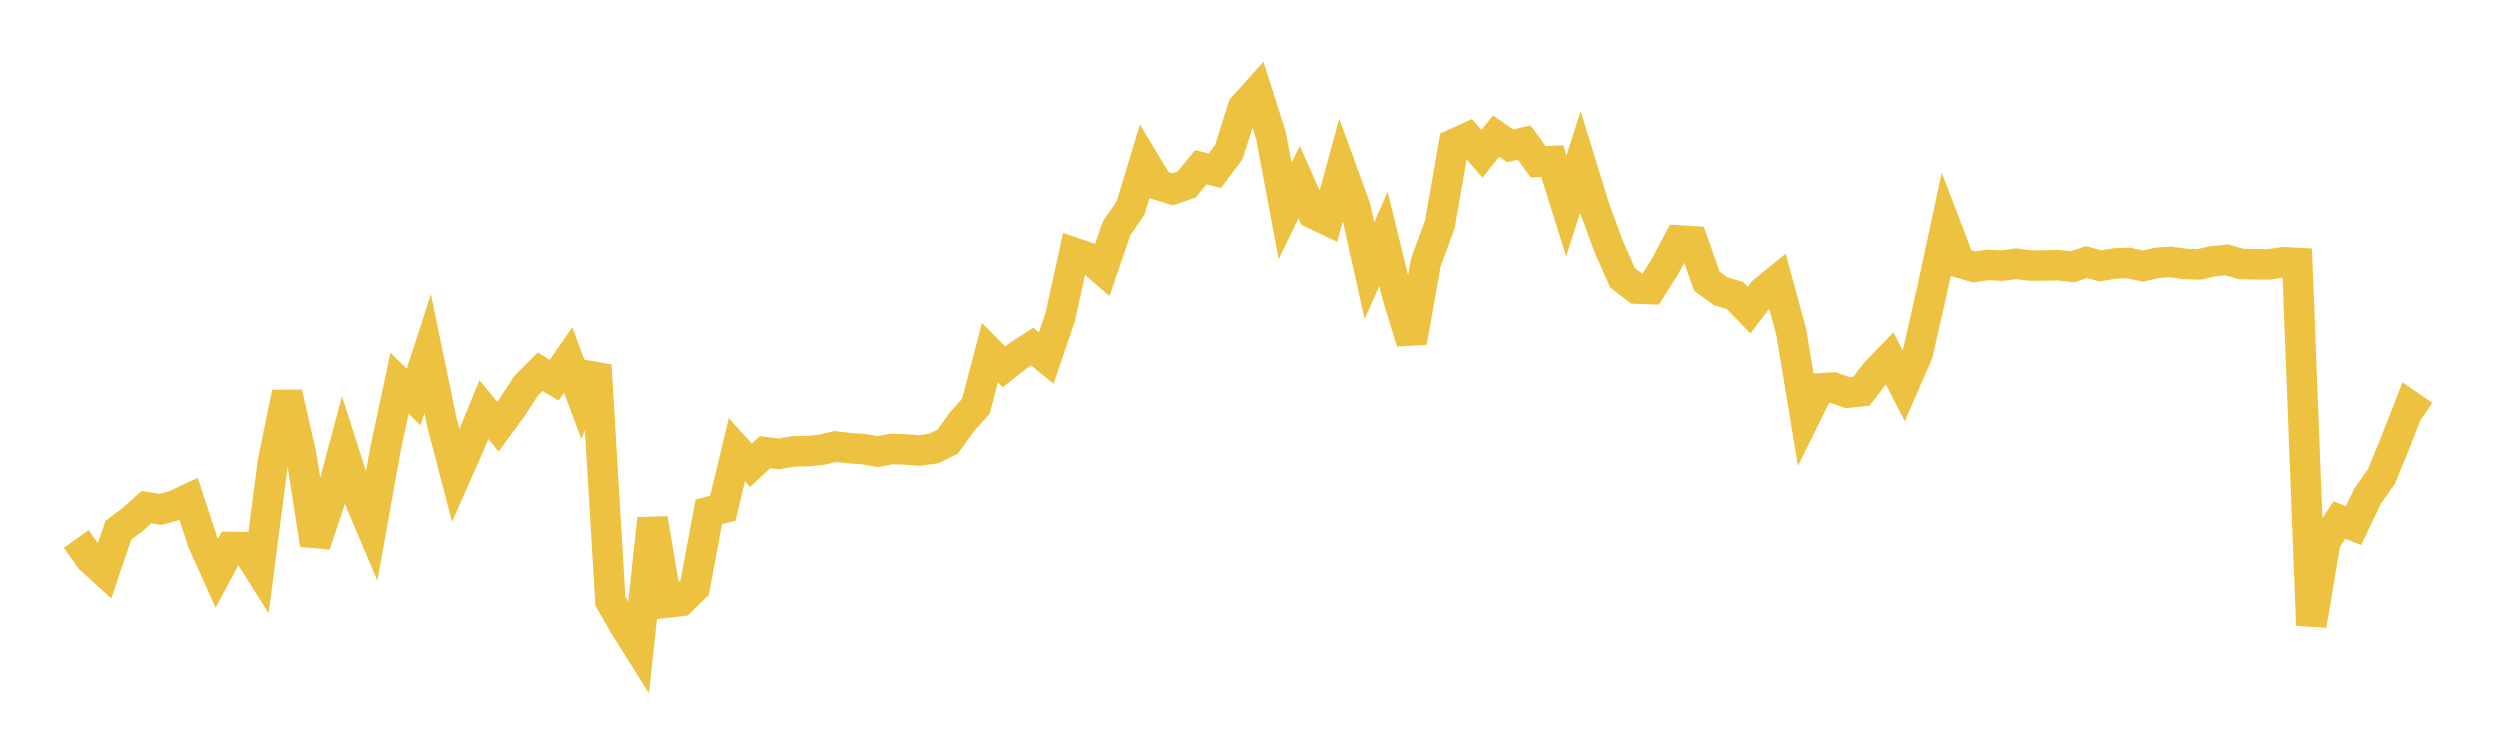<svg width="164" height="48" xmlns="http://www.w3.org/2000/svg" xmlns:xlink="http://www.w3.org/1999/xlink"><path fill="none" stroke="rgb(237,194,64)" stroke-width="2" d="M5,35.354L5.922,36.65L6.844,37.491L7.766,34.78L8.689,34.094L9.611,33.267L10.533,33.418L11.455,33.159L12.377,32.725L13.299,35.554L14.222,37.602L15.144,35.882L16.066,35.89L16.988,37.353L17.91,30.252L18.832,25.772L19.754,29.817L20.677,35.728L21.599,32.982L22.521,29.537L23.443,32.422L24.365,34.605L25.287,29.458L26.21,25.133L27.132,26.047L28.054,23.2L28.976,27.652L29.898,31.204L30.82,29.127L31.743,26.868L32.665,27.99L33.587,26.731L34.509,25.31L35.431,24.387L36.353,24.943L37.275,23.614L38.198,26.099L39.12,23.966L40.042,39.44L40.964,41.037L41.886,42.505L42.808,34.027L43.731,39.532L44.653,39.428L45.575,38.526L46.497,33.579L47.419,33.342L48.341,29.507L49.263,30.524L50.186,29.662L51.108,29.776L52.03,29.611L52.952,29.594L53.874,29.51L54.796,29.29L55.719,29.396L56.641,29.465L57.563,29.624L58.485,29.453L59.407,29.484L60.329,29.552L61.251,29.424L62.174,28.971L63.096,27.675L64.018,26.65L64.94,23.134L65.862,24.064L66.784,23.336L67.707,22.736L68.629,23.491L69.551,20.79L70.473,16.586L71.395,16.901L72.317,17.698L73.24,14.994L74.162,13.647L75.084,10.61L76.006,12.141L76.928,12.422L77.85,12.102L78.772,10.97L79.695,11.203L80.617,9.964L81.539,7.049L82.461,6.019L83.383,8.916L84.305,13.843L85.228,11.941L86.15,14.014L87.072,14.452L87.994,11.079L88.916,13.611L89.838,17.754L90.76,15.674L91.683,19.439L92.605,22.442L93.527,17.251L94.449,14.722L95.371,9.452L96.293,9.031L97.216,10.093L98.138,8.928L99.06,9.566L99.982,9.35L100.904,10.617L101.826,10.567L102.749,13.514L103.671,10.632L104.593,13.623L105.515,16.139L106.437,18.226L107.359,18.93L108.281,18.964L109.204,17.515L110.126,15.776L111.048,15.833L111.97,18.444L112.892,19.118L113.814,19.381L114.737,20.341L115.659,19.137L116.581,18.386L117.503,21.765L118.425,27.342L119.347,25.479L120.269,25.425L121.192,25.757L122.114,25.665L123.036,24.455L123.958,23.499L124.88,25.298L125.802,23.184L126.725,19.127L127.647,14.828L128.569,17.236L129.491,17.509L130.413,17.379L131.335,17.424L132.257,17.301L133.18,17.417L134.102,17.417L135.024,17.394L135.946,17.503L136.868,17.191L137.79,17.443L138.713,17.287L139.635,17.251L140.557,17.457L141.479,17.244L142.401,17.183L143.323,17.311L144.246,17.343L145.168,17.139L146.09,17.05L147.012,17.317L147.934,17.339L148.856,17.342L149.778,17.205L150.701,17.252L151.623,41.018L152.545,35.505L153.467,34.112L154.389,34.481L155.311,32.553L156.234,31.235L157.156,28.975L158.078,26.619L159,27.25"></path></svg>